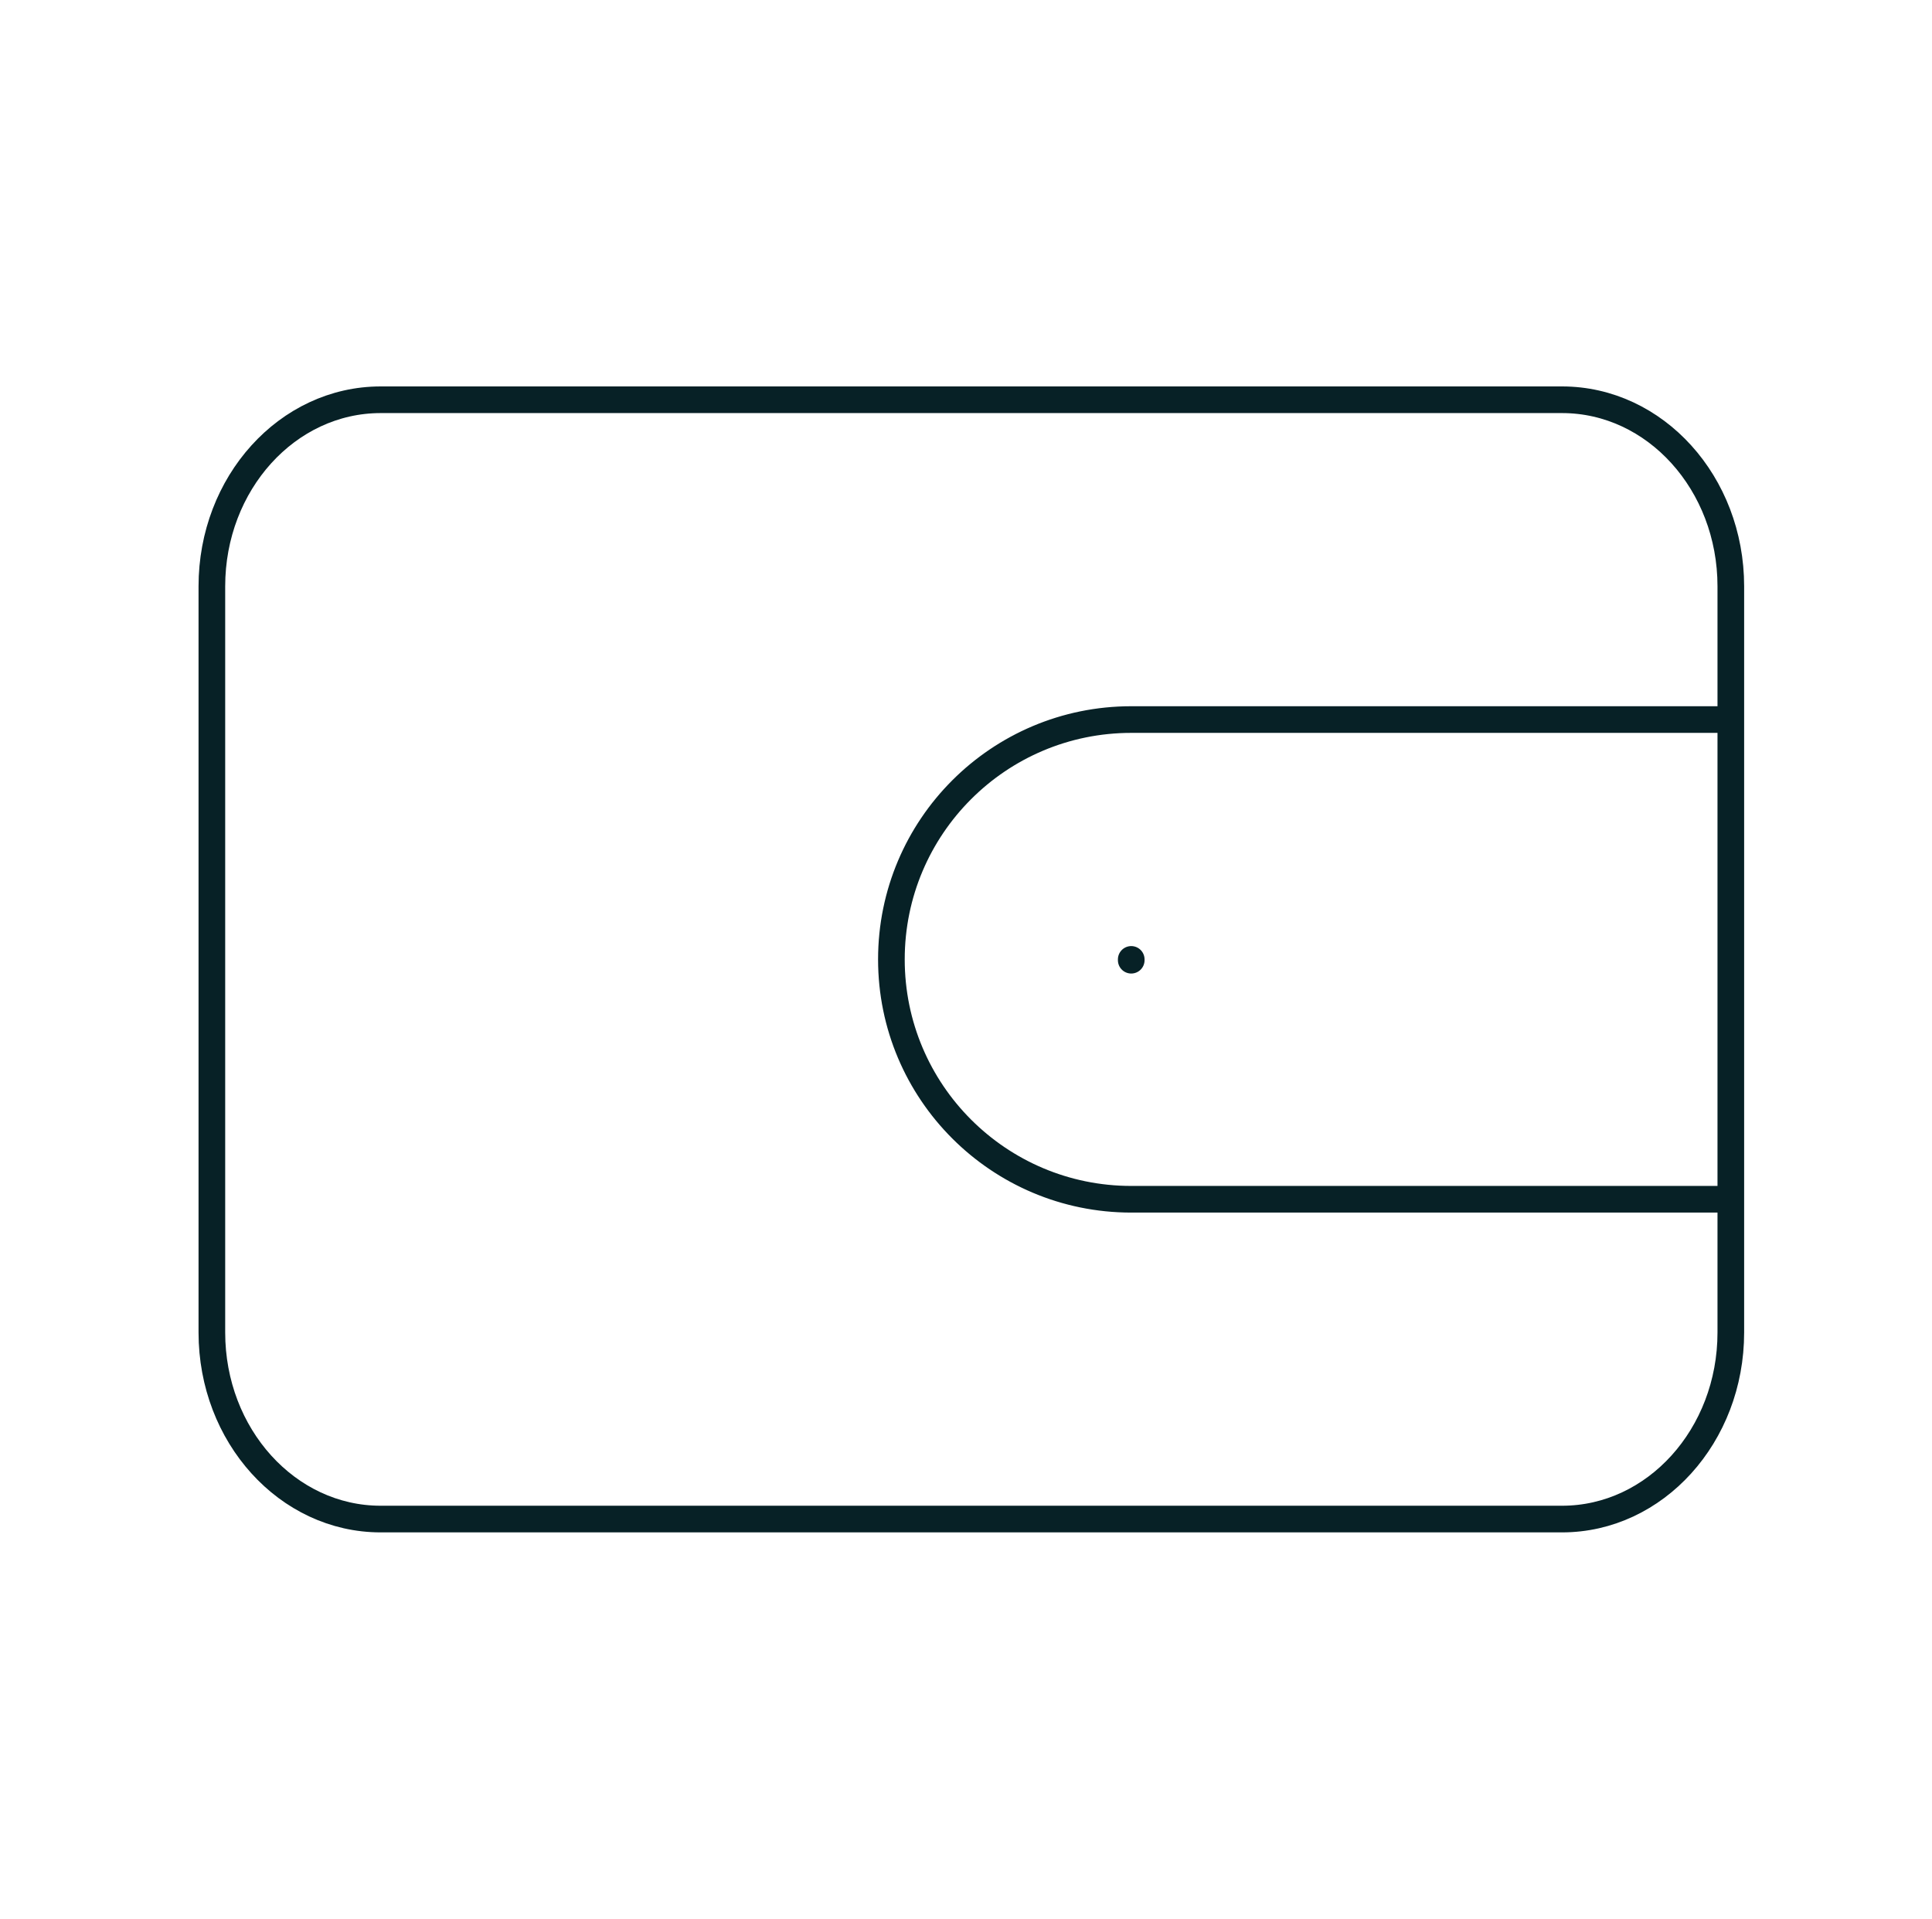 <svg width="145" height="144" viewBox="0 0 145 144" fill="none" xmlns="http://www.w3.org/2000/svg">
<path d="M129.901 54H84.901C74.96 54 66.901 62.059 66.901 72C66.901 81.941 74.96 90 84.901 90H129.901M84.901 72V72.06M28.568 30H117.235C124.23 30 129.901 36.268 129.901 44V100C129.901 107.732 124.23 114 117.235 114H28.568C21.572 114 15.901 107.732 15.901 100V44C15.901 36.268 21.572 30 28.568 30Z" stroke="#072126" stroke-width="2" stroke-linecap="round" stroke-linejoin="round"/>
</svg>
